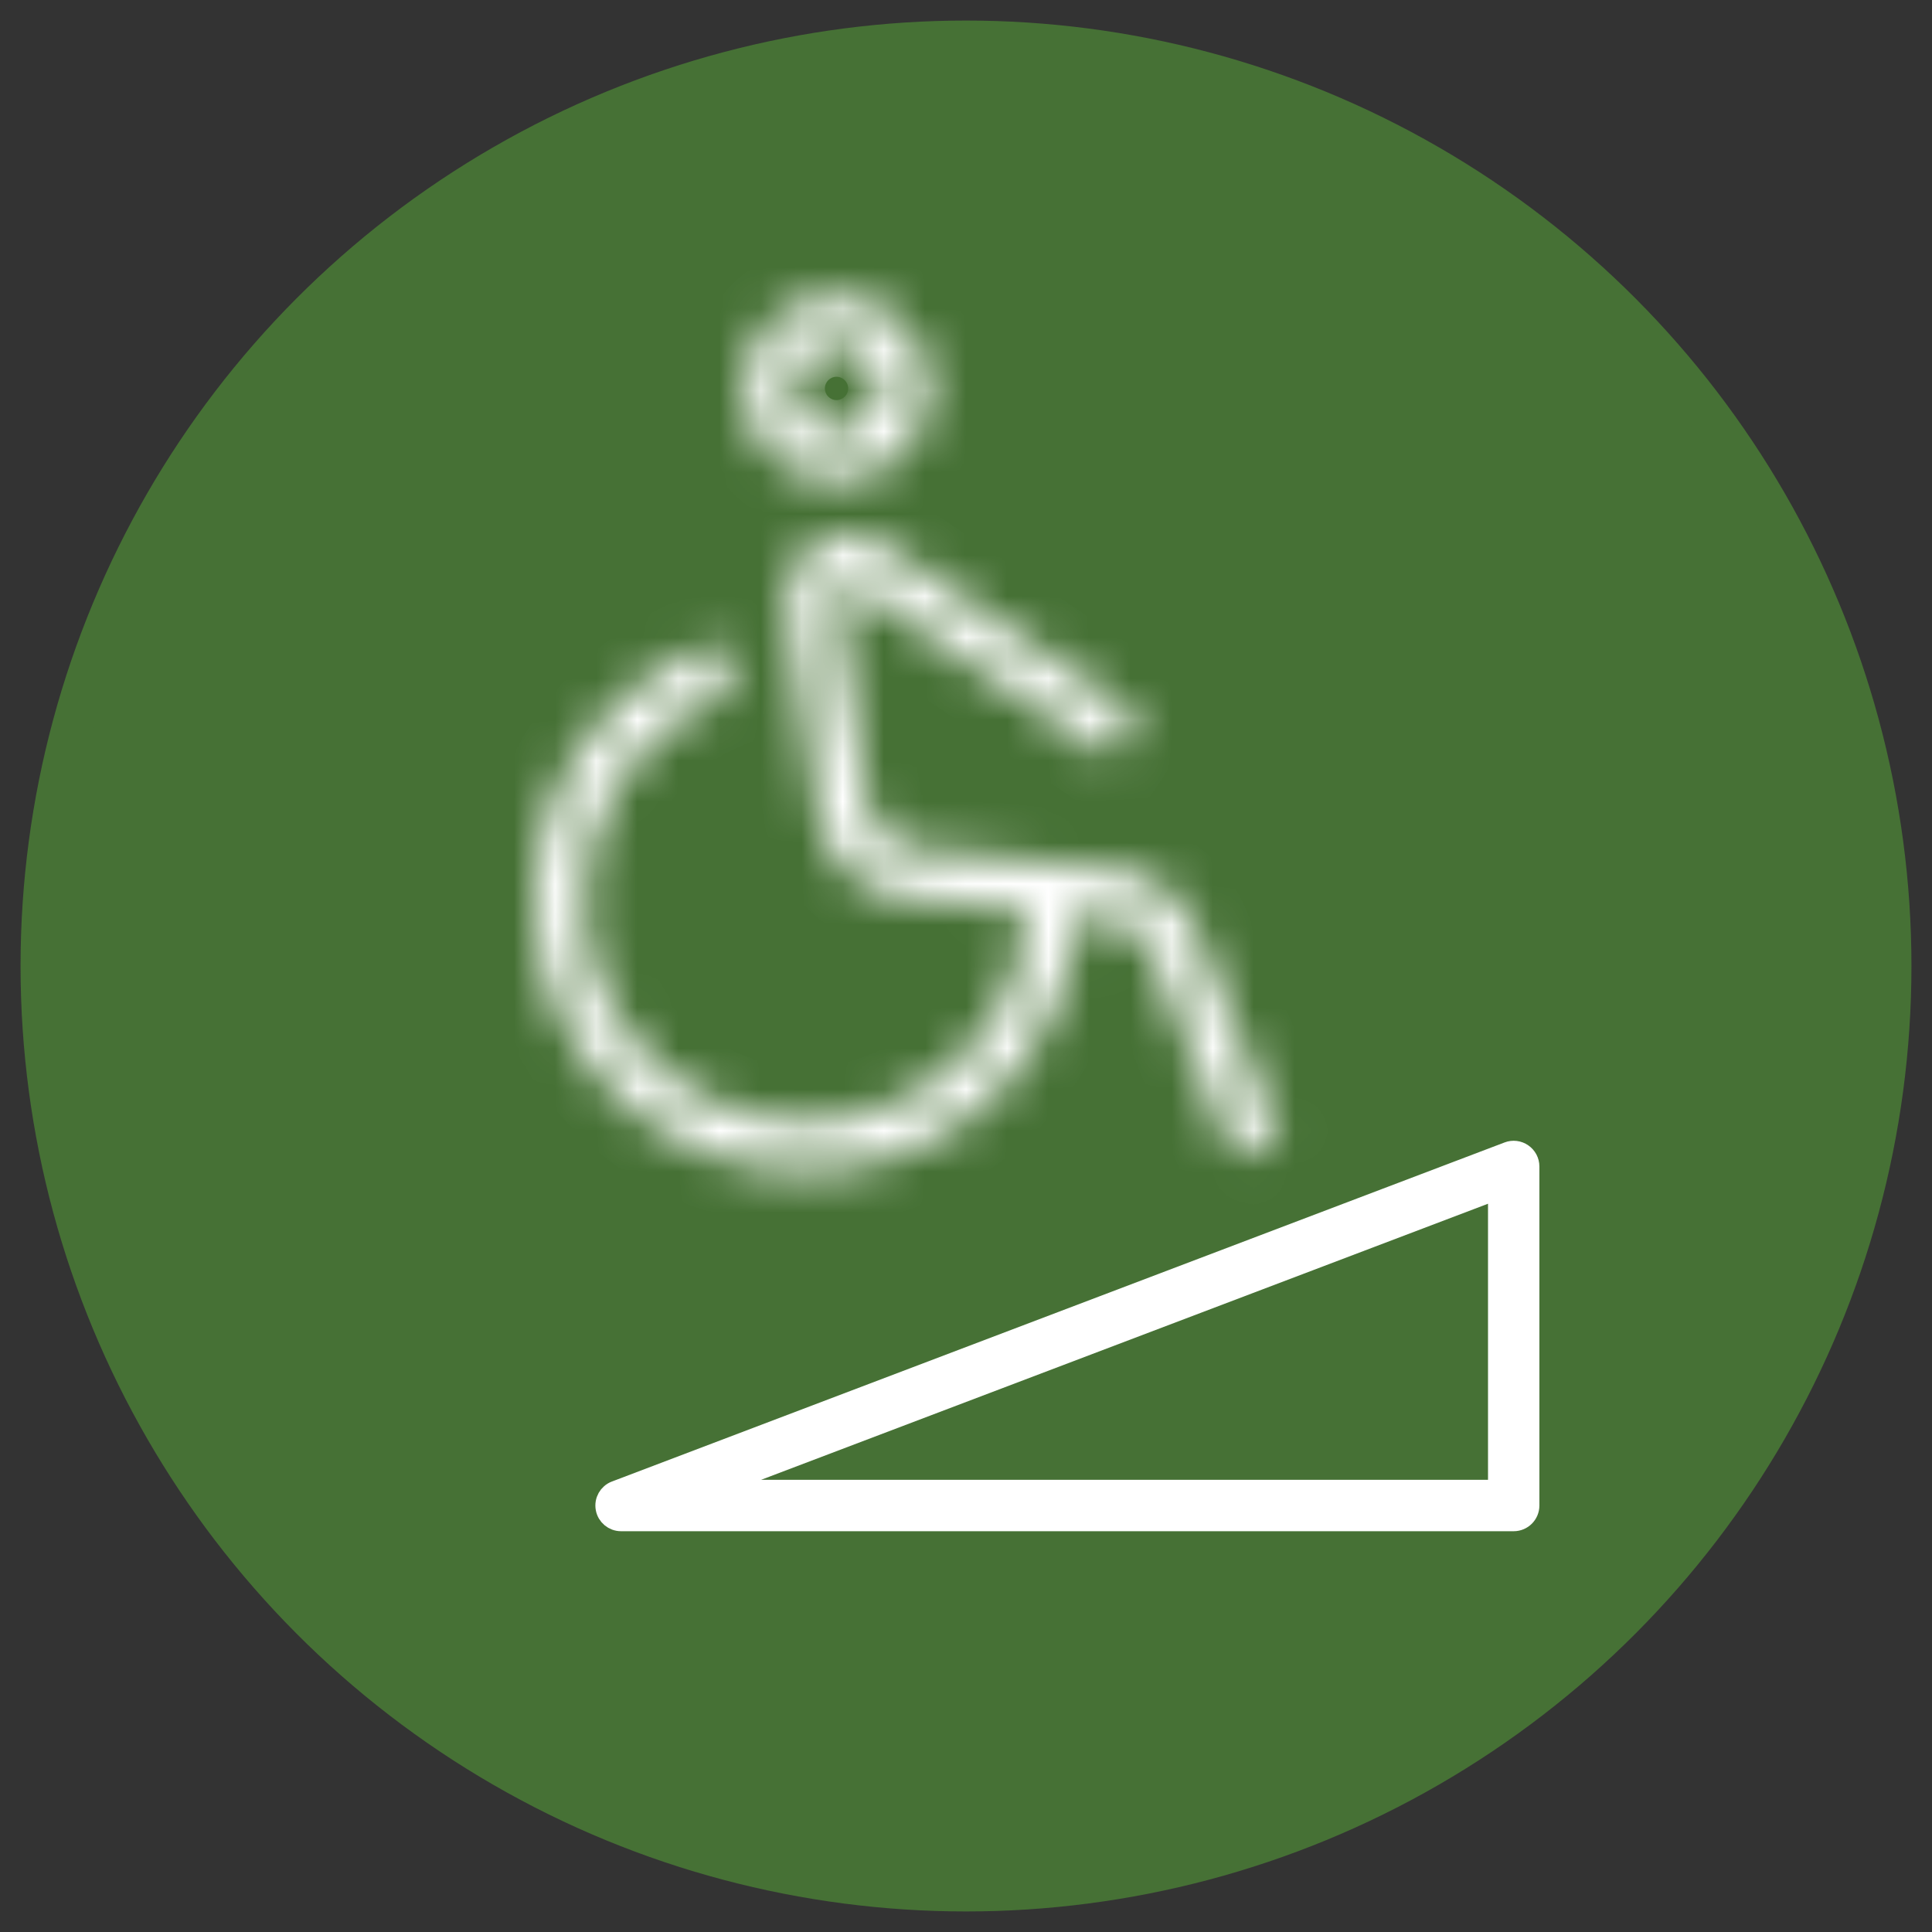 <svg width="47" height="47" viewBox="0 0 47 47" fill="none" xmlns="http://www.w3.org/2000/svg">
<rect x="0" y="0" width="47" height="47" fill="#333333" stroke="none"/>
<circle cx="23.5" cy="23.5" r="22.5" fill="#467135" stroke="#467135"/>
<path d="M37.037 28.069C36.936 27.998 36.805 27.982 36.691 28.026L14.975 36.275C14.806 36.338 14.707 36.514 14.74 36.693C14.772 36.871 14.927 37 15.108 37H36.824C37.031 37 37.199 36.832 37.199 36.625V28.377C37.199 28.253 37.138 28.139 37.037 28.069ZM36.449 36.25H17.152L36.449 28.921V36.25Z" fill="white" stroke="white" stroke-width="0.5"/>
<mask id="path-3-inside-1_78_145" fill="white">
<path fill-rule="evenodd" clip-rule="evenodd" d="M19.3 9.449C19.3 8.869 19.77 8.399 20.35 8.399C20.93 8.399 21.4 8.869 21.4 9.449C21.4 10.029 20.93 10.499 20.35 10.499C19.77 10.499 19.3 10.029 19.3 9.449ZM20.35 7.199C19.107 7.199 18.1 8.207 18.1 9.449C18.1 10.692 19.107 11.699 20.35 11.699C21.593 11.699 22.6 10.692 22.6 9.449C22.6 8.207 21.593 7.199 20.35 7.199ZM20.337 14.534C20.299 14.276 20.585 14.095 20.802 14.241L27.011 18.421L27.681 17.426L21.472 13.245C20.39 12.517 18.957 13.422 19.151 14.712L19.916 19.817C20.079 20.902 20.957 21.739 22.048 21.849L24.994 22.147C24.865 25.015 22.499 27.299 19.6 27.299C16.618 27.299 14.2 24.882 14.2 21.899C14.2 19.57 15.676 17.583 17.745 16.826L17.564 15.62C14.916 16.478 13 18.964 13 21.899C13 25.544 15.955 28.499 19.6 28.499C23.121 28.499 25.999 25.742 26.19 22.268L26.977 22.348C27.42 22.392 27.802 22.679 27.969 23.092L30.003 28.122L31.115 27.672L29.081 22.642C28.747 21.816 27.984 21.243 27.098 21.154L22.169 20.655C21.623 20.6 21.184 20.182 21.103 19.64L20.337 14.534Z"/>
</mask>
<path fill-rule="evenodd" clip-rule="evenodd" d="M19.3 9.449C19.3 8.869 19.77 8.399 20.35 8.399C20.93 8.399 21.4 8.869 21.4 9.449C21.4 10.029 20.93 10.499 20.35 10.499C19.77 10.499 19.3 10.029 19.3 9.449ZM20.35 7.199C19.107 7.199 18.1 8.207 18.1 9.449C18.1 10.692 19.107 11.699 20.35 11.699C21.593 11.699 22.6 10.692 22.6 9.449C22.6 8.207 21.593 7.199 20.35 7.199ZM20.337 14.534C20.299 14.276 20.585 14.095 20.802 14.241L27.011 18.421L27.681 17.426L21.472 13.245C20.39 12.517 18.957 13.422 19.151 14.712L19.916 19.817C20.079 20.902 20.957 21.739 22.048 21.849L24.994 22.147C24.865 25.015 22.499 27.299 19.6 27.299C16.618 27.299 14.2 24.882 14.2 21.899C14.2 19.57 15.676 17.583 17.745 16.826L17.564 15.62C14.916 16.478 13 18.964 13 21.899C13 25.544 15.955 28.499 19.6 28.499C23.121 28.499 25.999 25.742 26.19 22.268L26.977 22.348C27.42 22.392 27.802 22.679 27.969 23.092L30.003 28.122L31.115 27.672L29.081 22.642C28.747 21.816 27.984 21.243 27.098 21.154L22.169 20.655C21.623 20.6 21.184 20.182 21.103 19.64L20.337 14.534Z" fill="#467135"/>
<path d="M20.337 14.534L19.019 14.732L19.019 14.732L20.337 14.534ZM20.802 14.241L21.546 13.135L21.546 13.135L20.802 14.241ZM27.011 18.421L26.266 19.527L27.372 20.272L28.117 19.166L27.011 18.421ZM27.681 17.426L28.787 18.17L29.531 17.064L28.425 16.32L27.681 17.426ZM21.472 13.245L20.727 14.351L20.727 14.351L21.472 13.245ZM19.151 14.712L20.469 14.514L20.469 14.514L19.151 14.712ZM19.916 19.817L21.235 19.62L21.235 19.62L19.916 19.817ZM22.048 21.849L21.914 23.176L22.048 21.849ZM24.994 22.147L26.326 22.207L26.383 20.947L25.129 20.82L24.994 22.147ZM17.745 16.826L18.203 18.078L19.225 17.705L19.063 16.629L17.745 16.826ZM17.564 15.62L18.882 15.422L18.649 13.866L17.153 14.351L17.564 15.62ZM26.19 22.268L26.324 20.941L24.936 20.801L24.859 22.195L26.19 22.268ZM26.977 22.348L27.111 21.021L27.111 21.021L26.977 22.348ZM27.969 23.092L29.205 22.592L29.205 22.592L27.969 23.092ZM30.003 28.122L28.767 28.622L29.267 29.858L30.503 29.358L30.003 28.122ZM31.115 27.672L31.615 28.909L32.851 28.409L32.352 27.172L31.115 27.672ZM29.081 22.642L30.317 22.142L30.317 22.142L29.081 22.642ZM27.098 21.154L26.963 22.48L26.964 22.48L27.098 21.154ZM22.169 20.655L22.303 19.329L22.303 19.329L22.169 20.655ZM21.103 19.64L19.784 19.837L19.784 19.837L21.103 19.64ZM19.3 9.449H20.633C20.633 9.606 20.506 9.733 20.35 9.733V8.399V7.066C19.034 7.066 17.967 8.133 17.967 9.449H19.3ZM20.35 8.399V9.733C20.194 9.733 20.067 9.606 20.067 9.449H21.4H22.733C22.733 8.133 21.666 7.066 20.35 7.066V8.399ZM21.4 9.449H20.067C20.067 9.293 20.194 9.166 20.35 9.166V10.499V11.833C21.666 11.833 22.733 10.765 22.733 9.449H21.4ZM20.35 10.499V9.166C20.506 9.166 20.633 9.293 20.633 9.449H19.3H17.967C17.967 10.765 19.034 11.833 20.35 11.833V10.499ZM20.35 7.199V5.866C18.371 5.866 16.767 7.47 16.767 9.449H18.1H19.433C19.433 8.943 19.844 8.533 20.35 8.533V7.199ZM18.1 9.449H16.767C16.767 11.428 18.371 13.033 20.35 13.033V11.699V10.366C19.844 10.366 19.433 9.956 19.433 9.449H18.1ZM20.35 11.699V13.033C22.329 13.033 23.933 11.428 23.933 9.449H22.6H21.267C21.267 9.956 20.856 10.366 20.35 10.366V11.699ZM22.6 9.449H23.933C23.933 7.47 22.329 5.866 20.35 5.866V7.199V8.533C20.856 8.533 21.267 8.943 21.267 9.449H22.6ZM20.337 14.534L21.656 14.337C21.789 15.225 20.803 15.849 20.057 15.347L20.802 14.241L21.546 13.135C20.367 12.341 18.808 13.327 19.019 14.732L20.337 14.534ZM20.802 14.241L20.057 15.347L26.266 19.527L27.011 18.421L27.755 17.315L21.546 13.135L20.802 14.241ZM27.011 18.421L28.117 19.166L28.787 18.17L27.681 17.426L26.575 16.681L25.905 17.676L27.011 18.421ZM27.681 17.426L28.425 16.32L22.216 12.139L21.472 13.245L20.727 14.351L26.936 18.532L27.681 17.426ZM21.472 13.245L22.216 12.139C20.172 10.763 17.466 12.472 17.832 14.91L19.151 14.712L20.469 14.514C20.461 14.462 20.471 14.435 20.479 14.419C20.489 14.397 20.511 14.371 20.545 14.349C20.579 14.327 20.613 14.319 20.637 14.319C20.655 14.319 20.683 14.322 20.727 14.351L21.472 13.245ZM19.151 14.712L17.832 14.91L18.598 20.015L19.916 19.817L21.235 19.62L20.469 14.514L19.151 14.712ZM19.916 19.817L18.598 20.015C18.851 21.703 20.216 23.004 21.914 23.176L22.048 21.849L22.182 20.523C21.697 20.474 21.307 20.102 21.235 19.62L19.916 19.817ZM22.048 21.849L21.914 23.176L24.86 23.474L24.994 22.147L25.129 20.82L22.182 20.523L22.048 21.849ZM24.994 22.147L23.663 22.087C23.565 24.245 21.783 25.966 19.6 25.966V27.299V28.633C23.216 28.633 26.165 25.784 26.326 22.207L24.994 22.147ZM19.6 27.299V25.966C17.354 25.966 15.534 24.145 15.534 21.899H14.2H12.867C12.867 25.618 15.881 28.633 19.6 28.633V27.299ZM14.2 21.899H15.534C15.534 20.147 16.643 18.649 18.203 18.078L17.745 16.826L17.287 15.574C14.709 16.517 12.867 18.992 12.867 21.899H14.2ZM17.745 16.826L19.063 16.629L18.882 15.422L17.564 15.62L16.245 15.817L16.426 17.024L17.745 16.826ZM17.564 15.62L17.153 14.351C13.971 15.382 11.667 18.369 11.667 21.899H13H14.333C14.333 19.559 15.86 17.573 17.975 16.888L17.564 15.62ZM13 21.899H11.667C11.667 26.281 15.219 29.833 19.6 29.833V28.499V27.166C16.691 27.166 14.333 24.808 14.333 21.899H13ZM19.6 28.499V29.833C23.833 29.833 27.291 26.518 27.521 22.341L26.19 22.268L24.859 22.195C24.706 24.965 22.41 27.166 19.6 27.166V28.499ZM26.19 22.268L26.056 23.595L26.843 23.674L26.977 22.348L27.111 21.021L26.324 20.941L26.19 22.268ZM26.977 22.348L26.843 23.674C26.794 23.669 26.751 23.637 26.733 23.591L27.969 23.092L29.205 22.592C28.852 21.72 28.046 21.116 27.111 21.021L26.977 22.348ZM27.969 23.092L26.733 23.591L28.767 28.622L30.003 28.122L31.239 27.622L29.205 22.592L27.969 23.092ZM30.003 28.122L30.503 29.358L31.615 28.909L31.115 27.672L30.616 26.436L29.503 26.886L30.003 28.122ZM31.115 27.672L32.352 27.172L30.317 22.142L29.081 22.642L27.845 23.142L29.879 28.172L31.115 27.672ZM29.081 22.642L30.317 22.142C29.798 20.858 28.61 19.966 27.232 19.827L27.098 21.154L26.964 22.48C27.357 22.52 27.697 22.775 27.845 23.142L29.081 22.642ZM27.098 21.154L27.232 19.827L22.303 19.329L22.169 20.655L22.035 21.982L26.963 22.48L27.098 21.154ZM22.169 20.655L22.303 19.329C22.364 19.335 22.412 19.381 22.421 19.442L21.103 19.64L19.784 19.837C19.956 20.982 20.883 21.866 22.035 21.982L22.169 20.655ZM21.103 19.64L22.422 19.442L21.656 14.336L20.337 14.534L19.019 14.732L19.784 19.837L21.103 19.64Z" fill="white" mask="url(#path-3-inside-1_78_145)"/>
</svg>
